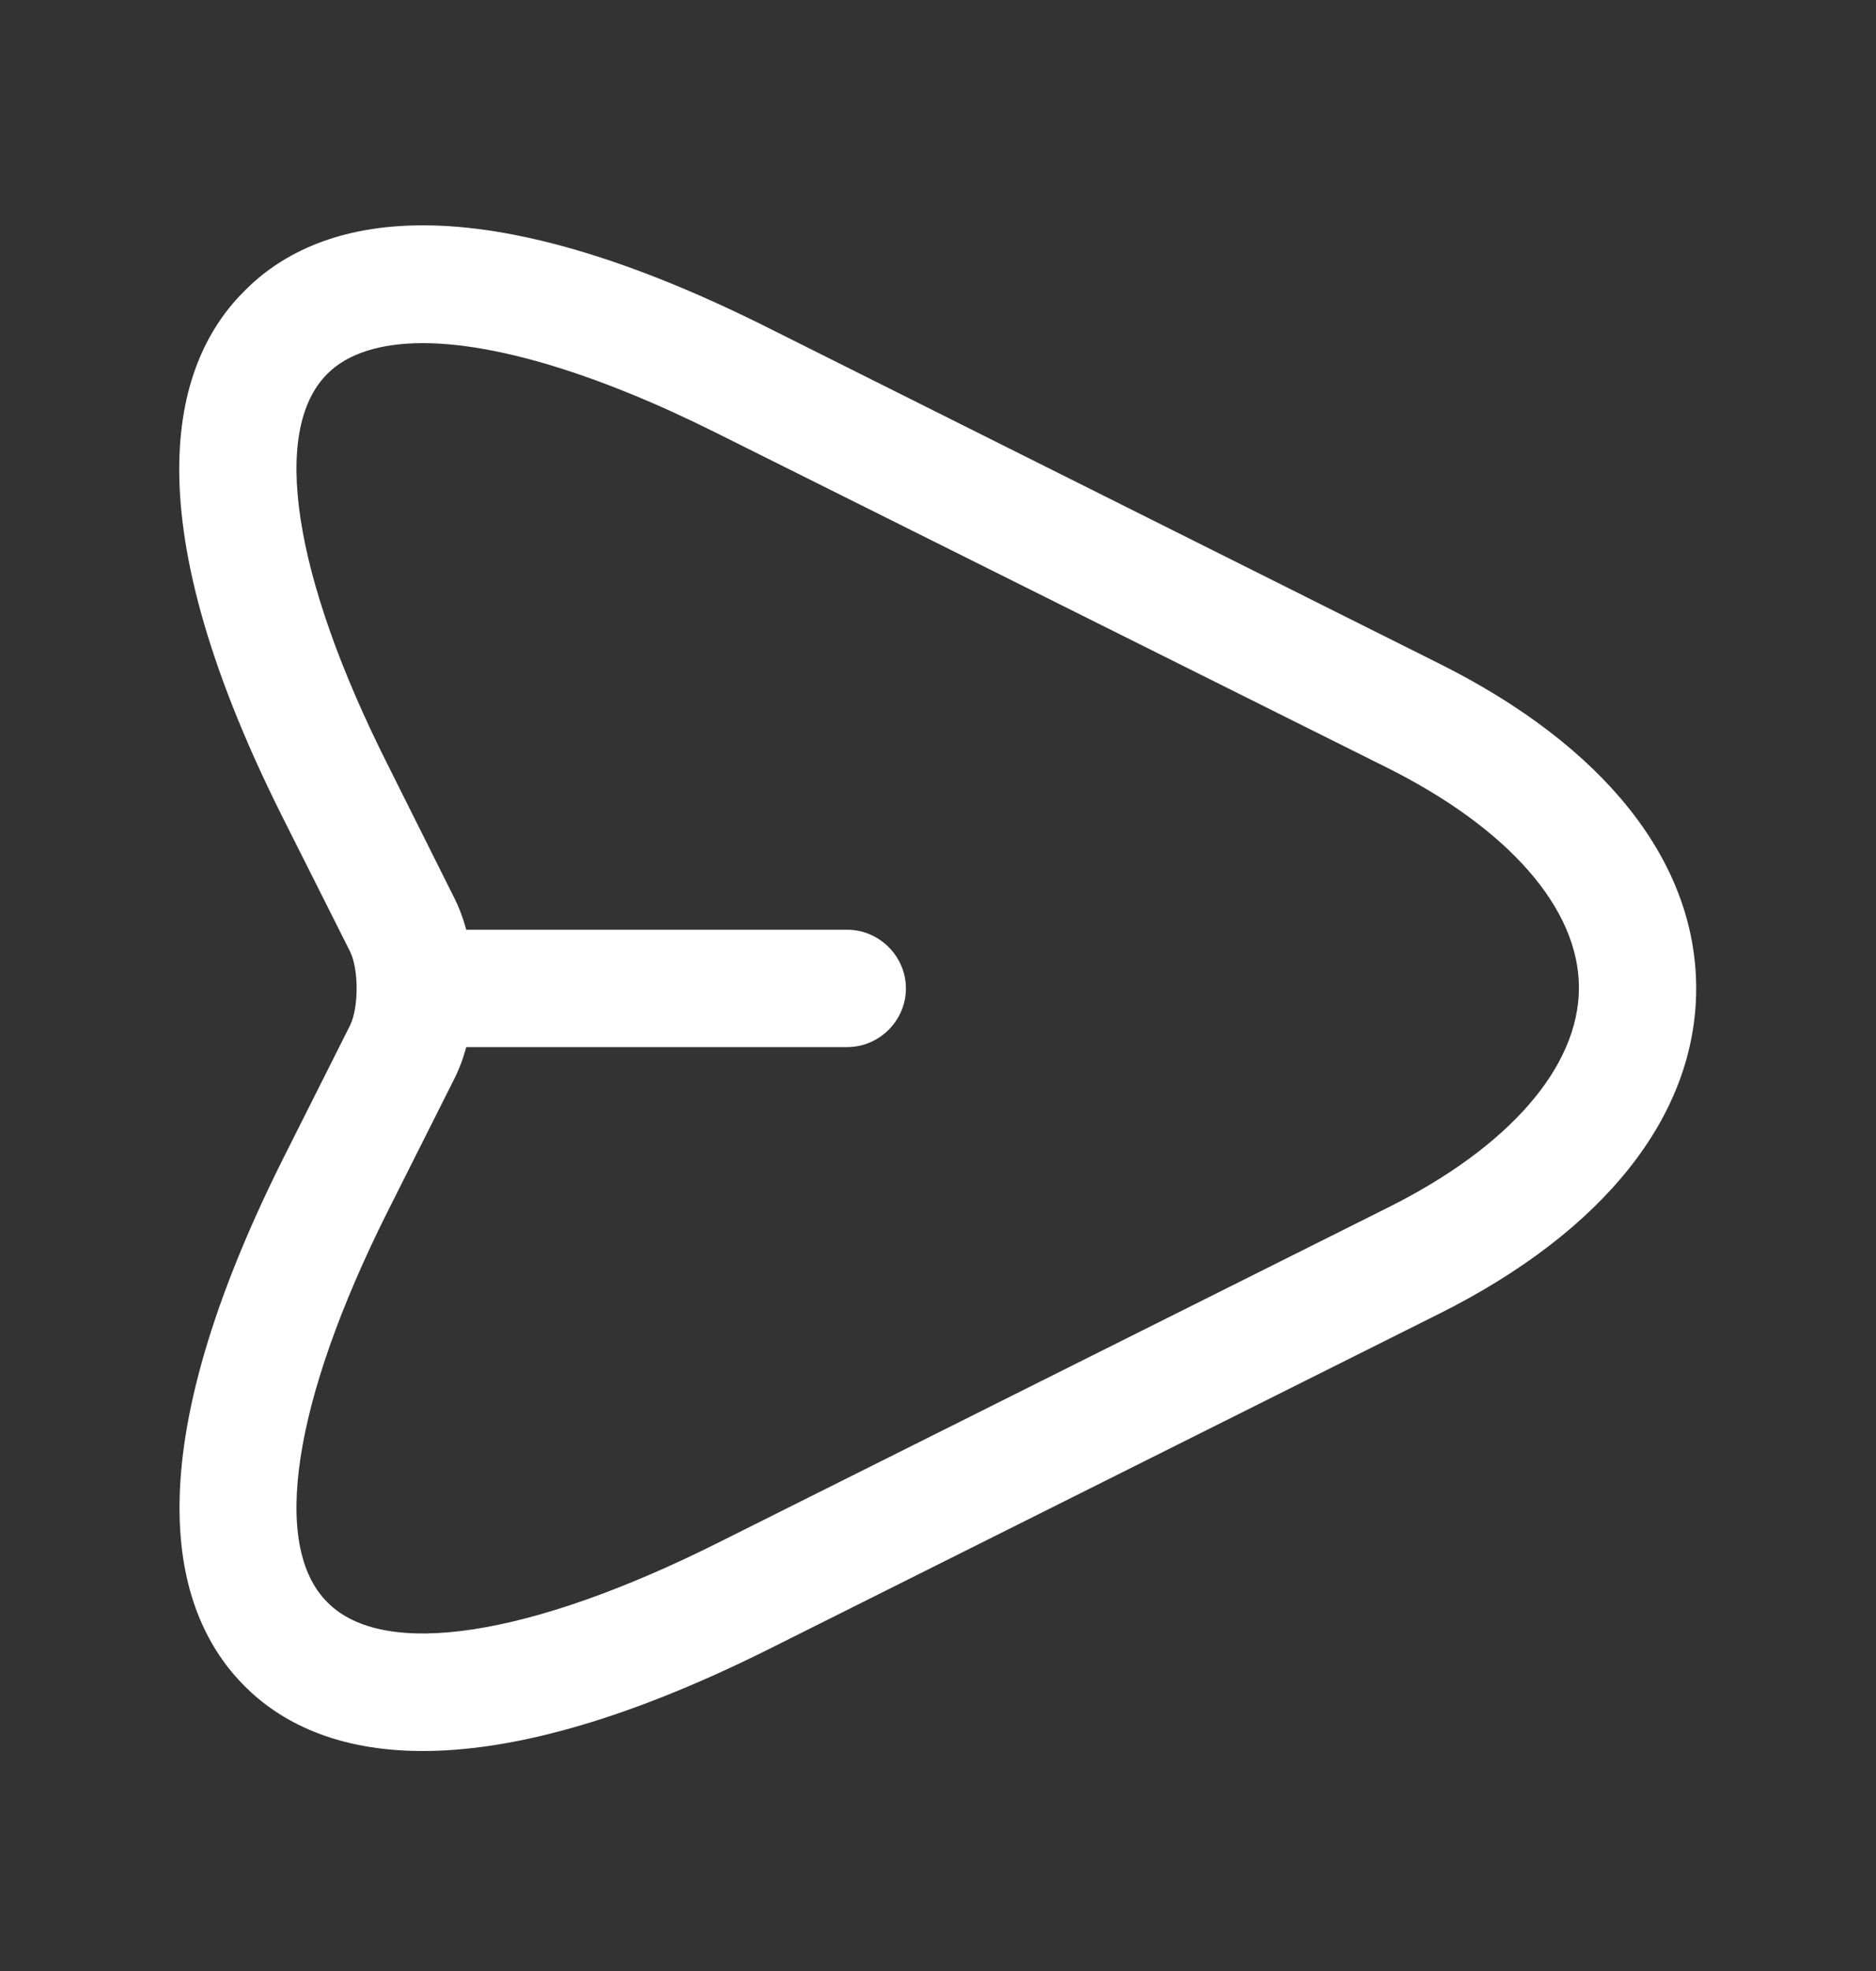 <svg xmlns="http://www.w3.org/2000/svg" width="20" height="21" viewBox="0 0 20 21" fill="none">
  <rect x="0" y="0" width="20" height="21" fill="#333333" stroke="none"/>
  <path d="M4.508 18.656C3.575 18.656 2.983 18.34 2.608 17.965C1.875 17.231 1.358 15.673 3.008 12.365L3.733 10.923C3.825 10.731 3.825 10.331 3.733 10.14L3.008 8.698C1.35 5.39 1.875 3.823 2.608 3.098C3.333 2.365 4.9 1.84 8.2 3.498L15.333 7.065C17.108 7.948 18.083 9.181 18.083 10.531C18.083 11.881 17.108 13.115 15.342 13.998L8.208 17.565C6.592 18.373 5.392 18.656 4.508 18.656ZM4.508 3.656C4.058 3.656 3.708 3.765 3.492 3.981C2.883 4.581 3.125 6.14 4.125 8.131L4.85 9.581C5.117 10.123 5.117 10.94 4.85 11.481L4.125 12.923C3.125 14.923 2.883 16.473 3.492 17.073C4.092 17.681 5.65 17.44 7.65 16.44L14.783 12.873C16.092 12.223 16.833 11.365 16.833 10.523C16.833 9.681 16.083 8.823 14.775 8.173L7.642 4.615C6.375 3.981 5.283 3.656 4.508 3.656Z" fill="white"/>
  <path d="M9.033 11.156H4.533C4.192 11.156 3.908 10.873 3.908 10.531C3.908 10.19 4.192 9.906 4.533 9.906H9.033C9.375 9.906 9.658 10.19 9.658 10.531C9.658 10.873 9.375 11.156 9.033 11.156Z" fill="white"/>
</svg>
